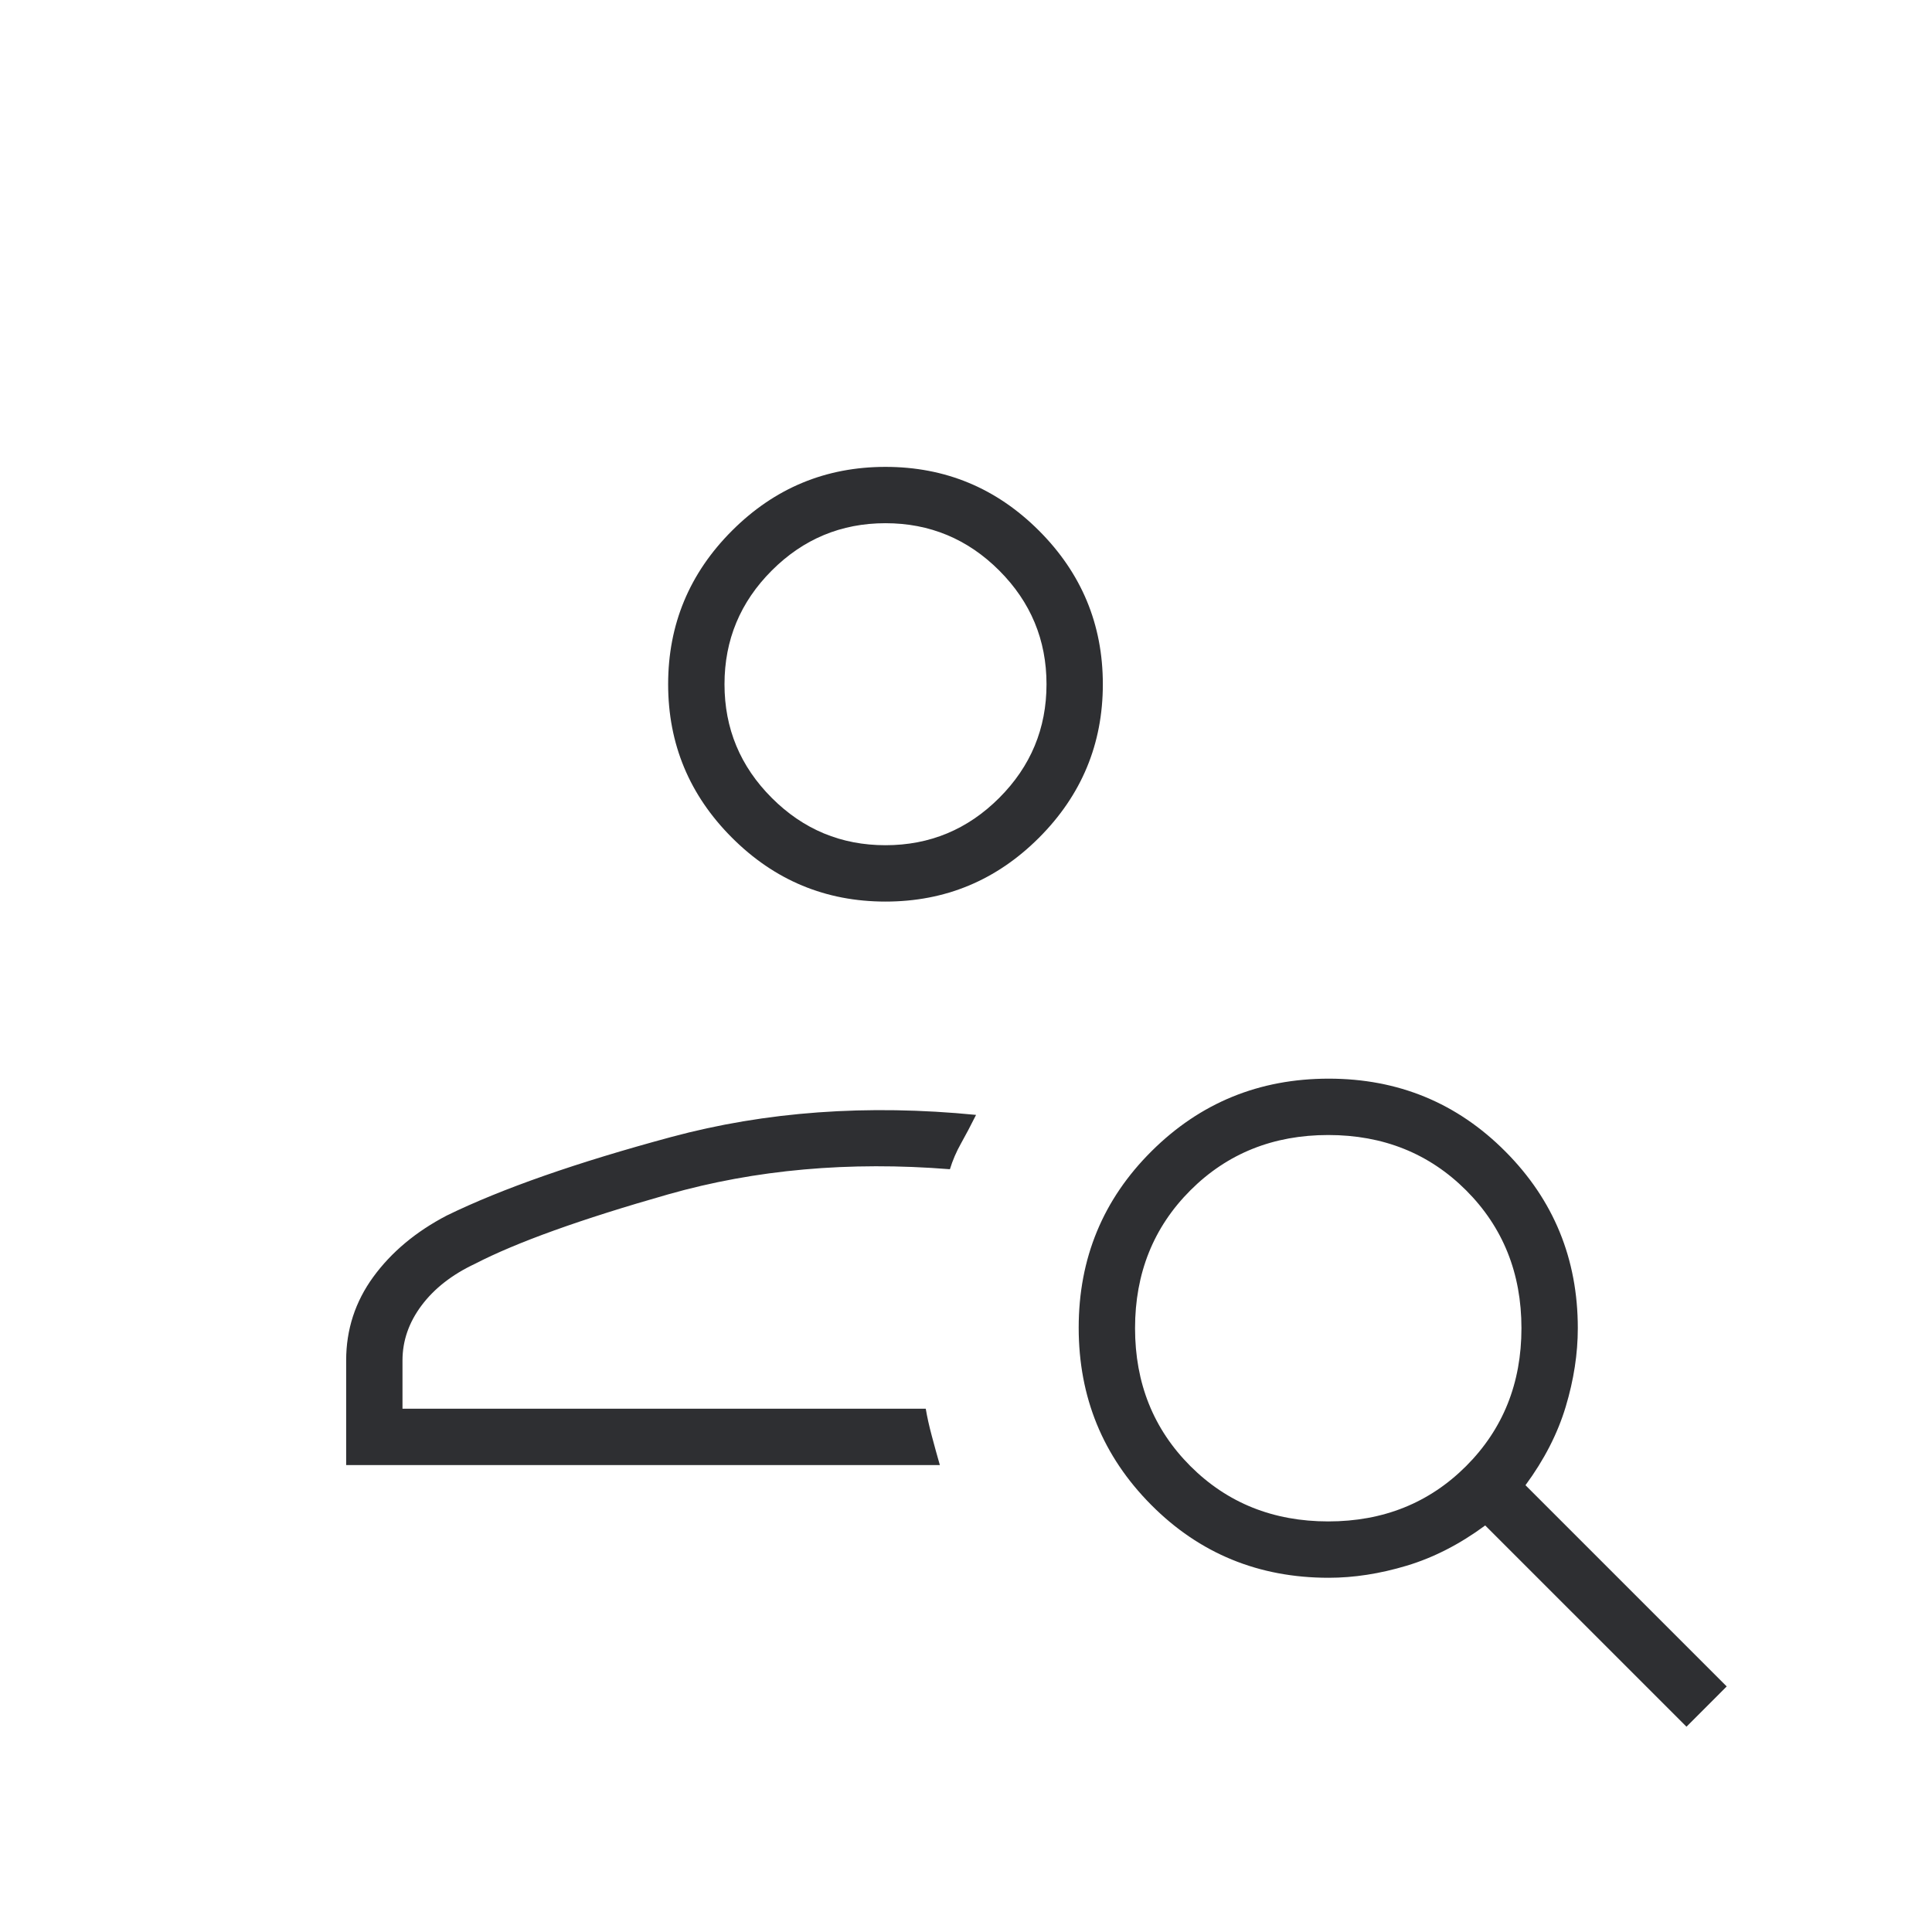 <svg width="58" height="58" viewBox="0 0 58 58" fill="none" xmlns="http://www.w3.org/2000/svg">
<path d="M26.583 27.066C24.789 27.066 23.253 26.427 21.975 25.149C20.697 23.871 20.058 22.335 20.058 20.541C20.058 18.746 20.697 17.21 21.975 15.932C23.253 14.654 24.789 14.016 26.583 14.016C28.378 14.016 29.914 14.654 31.192 15.932C32.469 17.21 33.108 18.746 33.108 20.541C33.108 22.335 32.469 23.871 31.192 25.149C29.914 26.427 28.378 27.066 26.583 27.066ZM26.583 25.374C27.912 25.374 29.05 24.901 29.997 23.954C30.943 23.008 31.417 21.87 31.417 20.541C31.417 19.212 30.943 18.074 29.997 17.127C29.05 16.181 27.912 15.707 26.583 15.707C25.254 15.707 24.116 16.181 23.17 17.127C22.223 18.074 21.75 19.212 21.75 20.541C21.75 21.87 22.223 23.008 23.17 23.954C24.116 24.901 25.254 25.374 26.583 25.374ZM50.629 51.837L44.587 45.795C43.822 46.359 43.037 46.761 42.231 47.003C41.426 47.245 40.644 47.366 39.888 47.366C37.785 47.366 36.008 46.636 34.558 45.176C33.108 43.717 32.383 41.945 32.383 39.859C32.383 37.775 33.113 36.007 34.573 34.557C36.032 33.107 37.804 32.382 39.889 32.382C41.974 32.382 43.742 33.111 45.192 34.568C46.642 36.024 47.367 37.793 47.367 39.874C47.367 40.639 47.246 41.425 47.004 42.23C46.762 43.036 46.36 43.821 45.796 44.587L51.837 50.628L50.629 51.837ZM39.875 45.674C41.526 45.674 42.906 45.12 44.014 44.013C45.121 42.905 45.675 41.525 45.675 39.874C45.675 38.223 45.121 36.843 44.014 35.735C42.906 34.628 41.526 34.074 39.875 34.074C38.224 34.074 36.844 34.628 35.736 35.735C34.629 36.843 34.075 38.223 34.075 39.874C34.075 41.525 34.629 42.905 35.736 44.013C36.844 45.12 38.224 45.674 39.875 45.674ZM10.392 43.982V40.841C10.392 39.914 10.664 39.078 11.207 38.333C11.751 37.588 12.486 36.974 13.412 36.491C15.064 35.685 17.309 34.9 20.149 34.134C22.988 33.369 26.04 33.148 29.302 33.47C29.141 33.792 28.99 34.078 28.85 34.327C28.71 34.576 28.599 34.834 28.517 35.101C25.496 34.859 22.676 35.111 20.058 35.856C17.44 36.601 15.507 37.296 14.258 37.941C13.573 38.263 13.04 38.679 12.657 39.189C12.275 39.699 12.083 40.25 12.083 40.841V42.291H27.792C27.832 42.532 27.892 42.804 27.973 43.106C28.053 43.408 28.134 43.7 28.215 43.982H10.392Z" fill="#2E2F32"/>
</svg>
